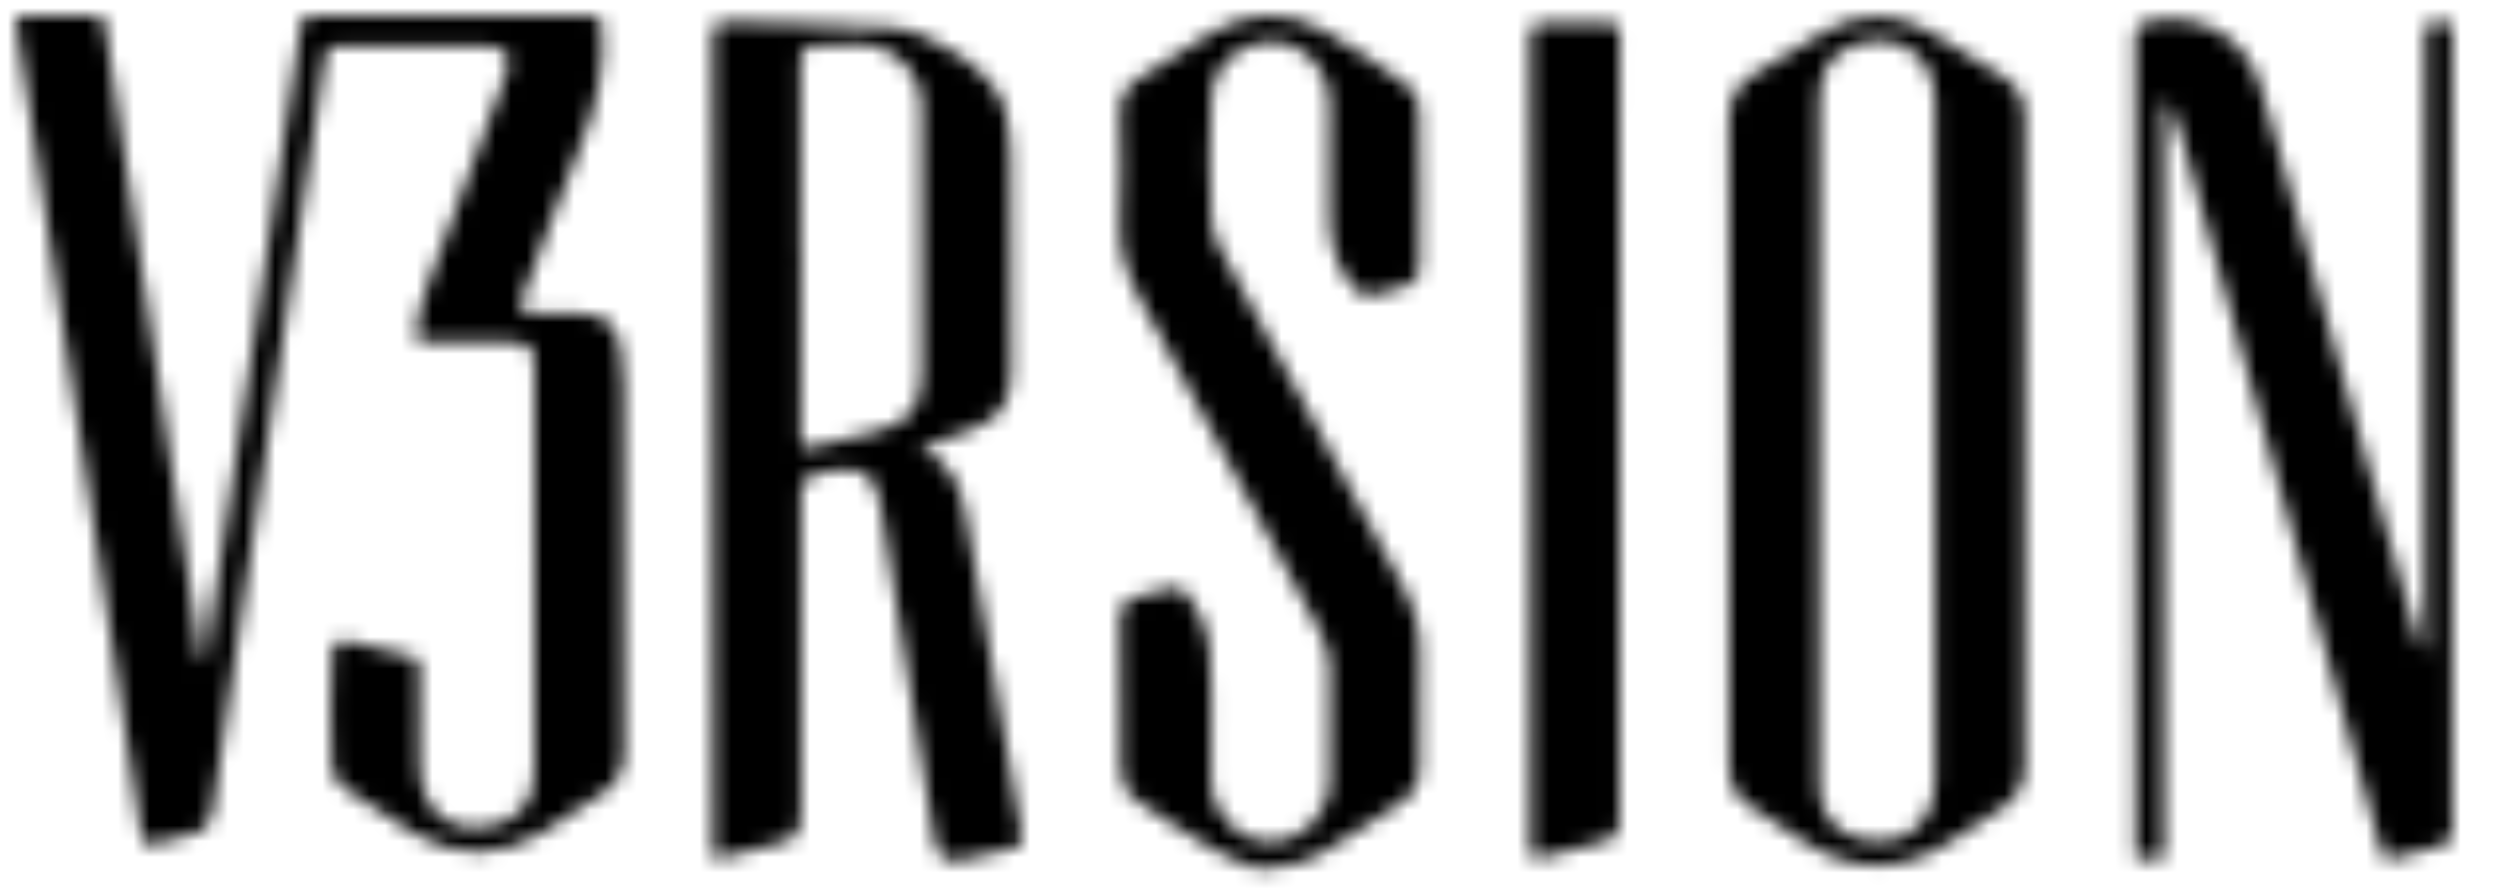 <svg xmlns="http://www.w3.org/2000/svg" width="159" height="57" viewBox="0 0 159 57" fill="none"><mask id="mask0_2734_16233" style="mask-type:alpha" maskUnits="userSpaceOnUse" x="1" y="1" width="155" height="55"><path d="M13.03 42.108C13.298 40.371 13.56 38.686 13.813 36.998C14.761 30.726 15.706 24.457 16.651 18.185C17.483 12.663 18.321 7.141 19.129 1.616C19.202 1.125 19.358 1.003 19.836 1.003C25.771 1.018 31.709 1.021 37.644 1C38.174 1 38.226 1.186 38.269 1.646C38.507 4.304 37.943 6.781 36.928 9.238C35.58 12.498 34.422 15.838 33.157 19.136C32.944 19.691 33.014 19.898 33.648 19.892C34.736 19.88 35.827 19.907 36.916 19.953C38.537 20.02 39.199 20.587 39.467 22.19C39.595 22.961 39.662 23.747 39.665 24.527C39.68 32.271 39.665 40.018 39.686 47.761C39.689 48.987 39.29 49.88 38.208 50.529C36.928 51.294 35.736 52.202 34.456 52.973C31.767 54.591 29.02 54.6 26.326 53.003C24.826 52.113 23.393 51.111 21.939 50.145C21.427 49.803 21.132 49.31 21.107 48.685C21.007 46.332 21.019 43.983 21.116 41.63C21.144 40.965 21.531 40.642 22.177 40.783C23.534 41.081 24.884 41.419 26.231 41.767C26.704 41.889 26.686 42.316 26.686 42.703C26.686 44.65 26.676 46.6 26.692 48.548C26.695 49.023 26.725 49.514 26.832 49.974C27.262 51.83 28.737 52.836 30.673 52.635C32.809 52.412 33.977 51.202 33.983 49.127C33.998 43.358 33.989 37.586 33.989 31.817C33.989 29.059 33.989 26.301 33.989 23.54C33.989 22.04 33.831 21.815 32.313 21.754C30.542 21.684 28.765 21.705 26.99 21.729C26.503 21.735 26.402 21.608 26.454 21.135C26.582 19.995 26.893 18.916 27.295 17.847C28.926 13.501 30.538 9.149 32.154 4.8C32.615 3.561 32.207 2.94 30.929 2.938C27.783 2.938 24.637 2.953 21.491 2.923C20.937 2.917 20.754 3.091 20.674 3.618C19.099 14.19 17.504 24.759 15.922 35.331C15.111 40.752 14.31 46.177 13.508 51.601C13.398 52.345 13.094 52.86 12.28 53.022C11.463 53.183 10.649 53.393 9.862 53.661C9.298 53.853 9.082 53.762 8.991 53.143C8.542 50.044 8.055 46.948 7.576 43.852C6.595 37.485 5.607 31.119 4.622 24.75C3.677 18.633 2.729 12.514 1.784 6.397C1.535 4.776 1.291 3.152 1.019 1.53C0.952 1.128 1.05 1.024 1.458 1.03C3.007 1.055 4.552 1.052 6.101 1.03C6.488 1.024 6.61 1.152 6.668 1.53C8.085 11.002 9.518 20.471 10.951 29.939C11.545 33.862 12.149 37.781 12.746 41.703C12.764 41.822 12.746 41.959 13.03 42.108Z" fill="black"></path><path d="M79.962 55.236C77.884 54.584 76.073 53.422 74.277 52.239C73.638 51.817 73.02 51.366 72.374 50.954C71.639 50.486 71.298 49.813 71.292 48.968C71.267 45.781 71.246 42.59 71.246 39.402C71.246 38.468 71.522 38.164 72.454 37.915C72.848 37.807 73.244 37.715 73.641 37.614C75.187 37.214 75.147 37.239 76.023 38.591C77.109 40.266 77.007 42.138 77.041 43.989C77.075 45.873 77.001 47.76 77.032 49.644C77.069 51.857 78.772 53.557 80.847 53.526C82.953 53.493 84.555 51.799 84.571 49.564C84.586 47.191 84.558 44.818 84.58 42.446C84.589 41.486 84.223 40.663 83.787 39.851C80.033 32.911 76.303 25.958 72.516 19.036C71.645 17.446 71.123 15.833 71.234 14.01C71.372 11.745 71.289 9.473 71.234 7.208C71.209 6.218 71.575 5.517 72.429 4.995C74.019 4.026 75.528 2.929 77.155 2.016C79.473 0.713 81.81 0.642 84.159 1.927C86.043 2.957 87.793 4.195 89.53 5.453C90.043 5.824 90.228 6.387 90.255 6.989C90.412 10.355 90.212 13.721 90.274 17.09C90.283 17.643 89.969 18 89.462 18.169C88.906 18.356 88.343 18.525 87.777 18.667C86.71 18.934 86.36 18.744 85.73 17.834C84.789 16.469 84.518 14.969 84.558 13.343C84.611 11.099 84.595 8.852 84.564 6.605C84.524 3.522 81.514 1.699 78.917 3.181C77.77 3.836 77.133 4.878 77.05 6.172C76.884 8.769 76.94 11.373 77.044 13.973C77.072 14.698 77.358 15.359 77.699 15.989C81.57 23.154 85.438 30.323 89.321 37.481C90.099 38.914 90.372 40.408 90.305 42.034C90.212 44.25 90.255 46.475 90.286 48.694C90.301 49.727 89.975 50.474 89.066 51.058C87.393 52.137 85.766 53.284 84.032 54.267C83.202 54.737 82.326 55.076 81.358 55.109C81.01 55.269 80.614 55.045 80.269 55.245H79.962V55.236Z" fill="black"></path><path d="M155.996 1.911C155.984 2.114 155.962 2.317 155.962 2.52C155.962 19.081 155.962 35.643 155.962 52.201C155.962 52.404 155.984 52.607 155.996 52.81C155.996 53.394 155.621 53.692 155.123 53.83C154.115 54.11 153.094 54.334 152.085 54.614C151.584 54.752 151.554 54.448 151.458 54.107C149.844 48.322 148.218 42.537 146.601 36.755C143.987 27.414 141.38 18.073 138.758 8.738C138.567 8.056 138.256 7.407 138.007 6.74C137.958 6.614 137.909 6.5 137.743 6.552C137.623 6.592 137.62 6.7 137.617 6.798C137.614 7.001 137.614 7.207 137.614 7.41C137.614 22.828 137.614 38.246 137.608 53.667C137.608 53.978 137.786 54.473 137.469 54.568C136.999 54.709 136.458 54.63 135.948 54.608C135.803 54.602 135.821 54.414 135.821 54.288C135.821 54.11 135.821 53.932 135.821 53.753C135.821 36.651 135.828 19.545 135.797 2.443C135.797 1.665 136.071 1.45 136.741 1.333C140.089 0.755 142.89 2.391 143.831 5.676C146.471 14.873 149.051 24.088 151.658 33.297C152.316 35.624 152.977 37.951 153.644 40.275C153.752 40.65 153.869 41.031 154.241 41.455C154.241 41.034 154.241 40.767 154.241 40.499C154.241 27.762 154.241 15.024 154.241 2.283C154.241 1.89 154.127 1.453 154.788 1.435C155.283 1.419 155.836 1.115 155.99 1.911H155.996Z" fill="black"></path><path d="M97.339 28.004C97.339 19.428 97.348 10.852 97.32 2.279C97.32 1.591 97.493 1.431 98.16 1.455C99.54 1.511 100.924 1.505 102.304 1.455C102.882 1.437 103.011 1.591 103.011 2.162C102.99 9.767 102.996 17.375 102.996 24.979C102.996 33.936 102.996 42.896 102.996 51.853C102.996 53.098 102.876 53.276 101.658 53.605C100.502 53.919 99.316 54.137 98.178 54.506C97.388 54.761 97.329 54.481 97.329 53.805C97.348 45.205 97.342 36.604 97.342 28.004H97.339Z" fill="black"></path><path d="M46.244 1.37C49.743 1.502 53.242 1.521 56.737 1.752C59.126 1.909 63.446 4.62 63.926 7.021C64.116 7.976 64.267 8.929 64.273 9.894C64.301 14.437 64.307 18.98 64.304 23.523C64.304 25.703 63.661 26.616 61.629 27.381C60.639 27.756 59.643 28.103 58.536 28.506L58.53 28.512C60.691 29.409 61.168 31.235 61.503 33.178C62.644 39.808 63.794 46.435 64.978 53.056C65.085 53.655 64.962 53.849 64.384 53.957C63.382 54.145 62.398 54.421 61.401 54.643C60.098 54.934 59.628 54.62 59.406 53.296C59.139 51.713 58.893 50.127 58.641 48.541C57.758 43.057 56.882 37.571 55.993 32.087C55.68 30.154 54.856 29.597 52.892 29.947C52.639 29.993 52.39 30.043 52.141 30.105C51.123 30.347 50.951 30.565 50.951 31.635V51.544C50.951 53.053 50.656 53.385 49.181 53.717C48.062 53.969 46.952 54.273 45.845 54.571C45.488 54.67 45.304 54.621 45.347 54.206C45.362 54.056 45.347 53.898 45.347 53.748C45.347 36.593 45.353 19.441 45.328 2.286C45.328 1.552 45.494 1.339 46.244 1.37ZM54.518 2.819C53.78 2.841 53.039 2.927 52.302 2.905C51.127 2.871 50.921 3.038 50.921 4.23V15.935L50.918 15.938H50.942V16.703C50.942 20.425 50.949 24.152 50.934 27.874C50.931 28.424 51.017 28.62 51.641 28.445C53.015 28.061 54.426 27.812 55.8 27.431C57.927 26.84 58.619 25.879 58.619 23.666V6.757C58.616 4.562 56.728 2.749 54.518 2.819Z" fill="black"></path><path d="M116.116 1.969C118.259 0.758 120.445 0.752 122.609 1.944C124.263 2.857 125.835 3.905 127.434 4.907C128.423 5.528 128.773 6.419 128.773 7.479C128.777 20.113 128.764 32.747 128.755 45.38C128.755 46.502 128.777 47.623 128.762 48.748C128.746 49.993 128.205 50.916 127.089 51.546C126.114 52.096 125.192 52.744 124.264 53.374C120.989 55.59 117.853 55.612 114.561 53.421C113.457 52.686 112.356 51.945 111.24 51.228C110.247 50.589 109.964 49.655 109.967 48.536C109.979 41.722 109.974 34.907 109.974 28.093L109.977 28.09C109.977 21.3 109.995 14.509 109.961 7.723C109.955 6.296 110.447 5.313 111.729 4.618C113.229 3.807 114.628 2.808 116.116 1.969ZM123.072 6.491C123.069 3.464 120.594 1.829 117.75 2.938C116.357 3.483 115.708 4.607 115.708 6.525V49.46C115.708 49.792 115.705 50.124 115.739 50.453C115.893 51.916 116.809 52.97 118.208 53.323C121.009 54.033 123.072 52.46 123.072 49.58C123.081 35.216 123.081 20.855 123.072 6.491Z" fill="black"></path></mask><g mask="url(#mask0_2734_16233)"><rect width="159" height="57" fill="black"></rect></g></svg>